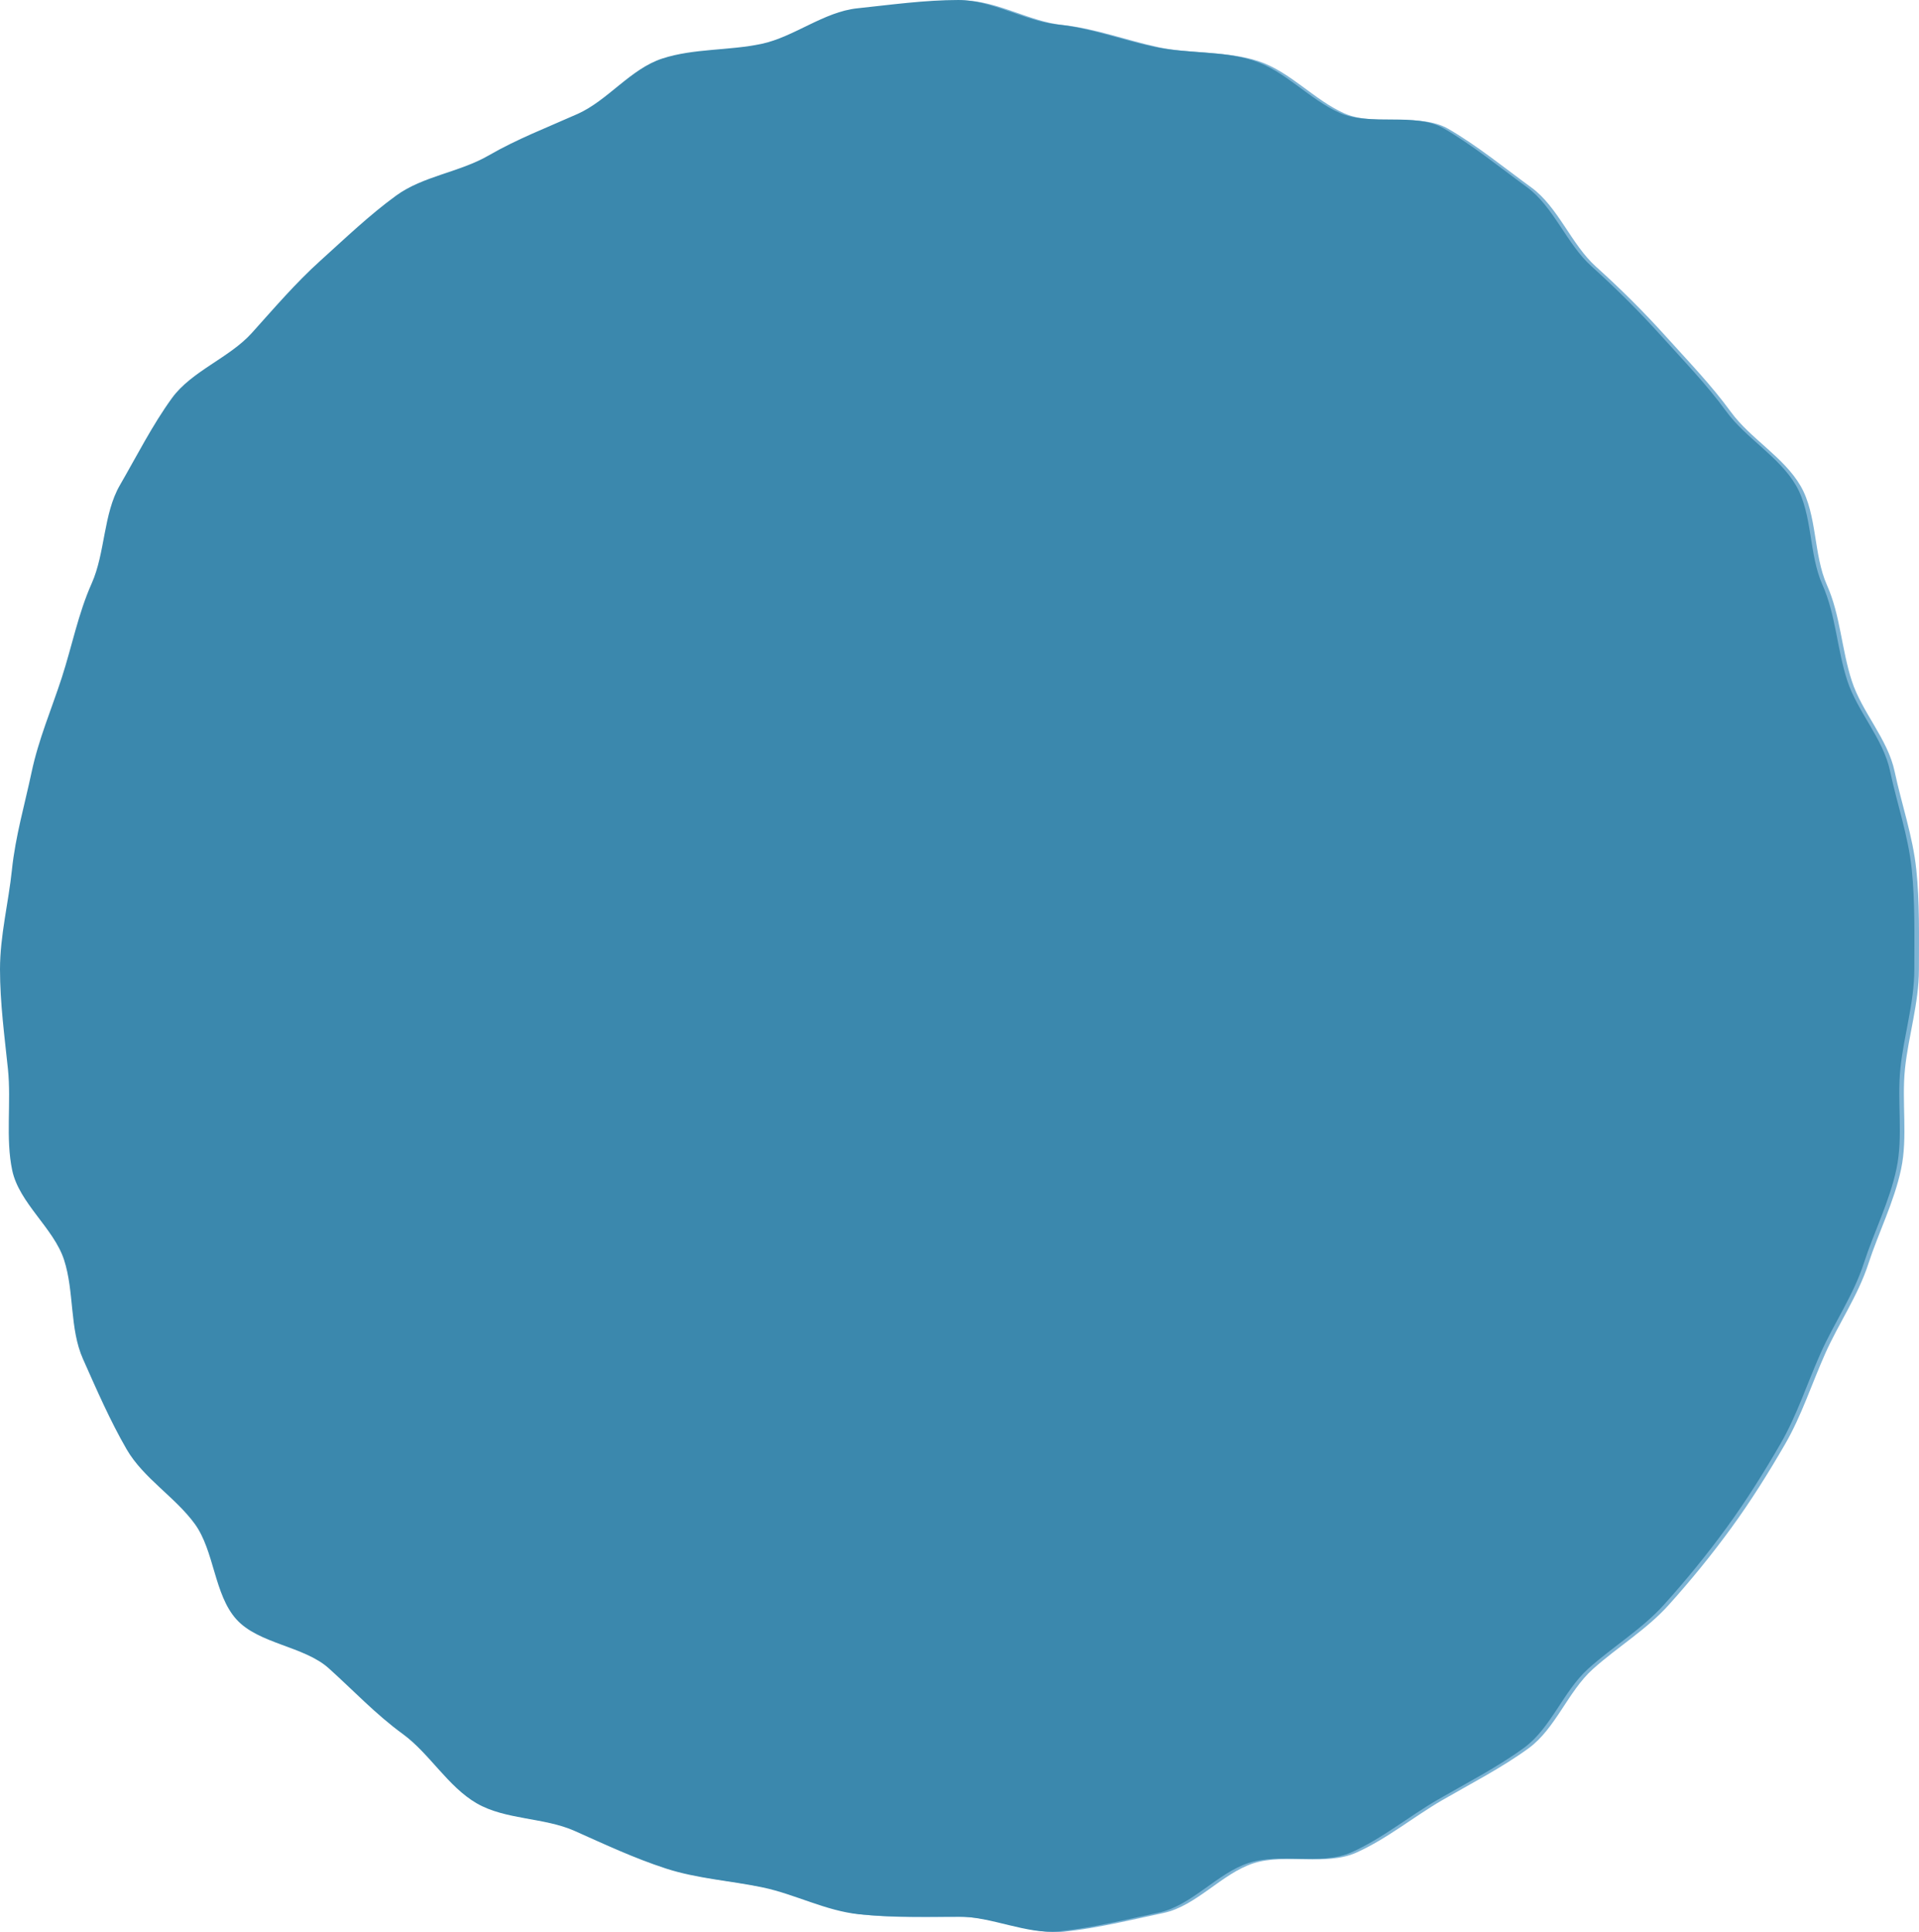 <svg height="112.743" width="111.972" xmlns="http://www.w3.org/2000/svg"><path d="m111.967 56.582c0 1.964-.614 3.868-.812 5.778-.203 1.949.171 3.975-.228 5.858-.405 1.913-1.315 3.695-1.911 5.53-.604 1.855-1.729 3.47-2.516 5.234-.793 1.78-1.376 3.619-2.346 5.294-.975 1.685-1.994 3.312-3.135 4.879-1.145 1.571-2.359 3.062-3.658 4.503-1.299 1.442-2.982 2.442-4.426 3.742-1.441 1.298-2.173 3.469-3.744 4.613-1.566 1.14-3.348 2.052-5.031 3.025-1.675.97-3.255 2.277-5.035 3.07-1.764.787-4.141.018-5.997.62-1.835.596-3.331 2.493-5.243 2.897-1.885.398-3.852.889-5.801 1.091-1.911.198-3.937-.858-5.9-.858s-3.885.062-5.797-.137c-1.948-.202-3.711-1.16-5.594-1.559-1.913-.405-3.825-.511-5.66-1.106-1.855-.603-3.57-1.409-5.334-2.196-1.78-.793-4.039-.641-5.715-1.609-1.684-.976-2.752-2.909-4.318-4.049-1.571-1.145-2.87-2.531-4.312-3.829-1.442-1.3-4.097-1.421-5.396-2.863-1.298-1.441-1.28-3.993-2.424-5.564-1.14-1.566-3-2.666-3.975-4.351-.97-1.675-1.757-3.496-2.55-5.275-.787-1.765-.5-3.93-1.104-5.785-.596-1.835-2.619-3.308-3.024-5.221-.398-1.883-.048-3.956-.249-5.905-.199-1.911-.465-3.865-.465-5.829s.498-3.894.696-5.805c.202-1.949.747-3.807 1.146-5.69.404-1.913 1.16-3.67 1.757-5.504.603-1.856.963-3.75 1.749-5.514.795-1.78.677-4.057 1.646-5.732.975-1.685 1.902-3.521 3.042-5.088 1.144-1.572 3.353-2.348 4.651-3.789 1.299-1.442 2.561-2.922 4.003-4.222 1.441-1.299 2.854-2.659 4.427-3.803 1.566-1.14 3.703-1.361 5.387-2.336 1.676-.969 3.414-1.631 5.193-2.425 1.765-.787 3.095-2.634 4.951-3.236 1.834-.596 3.875-.451 5.789-.855 1.883-.398 3.637-1.872 5.585-2.074 1.911-.199 3.931-.482 5.894-.482 1.964 0 3.885 1.231 5.795 1.43 1.949.203 3.764.905 5.647 1.305 1.913.404 3.951.206 5.786.802 1.855.604 3.255 2.262 5.02 3.049 1.78.793 4.404-.061 6.08.909 1.684.975 3.271 2.276 4.837 3.416 1.571 1.144 2.333 3.324 3.774 4.622 1.443 1.3 2.791 2.64 4.092 4.083 1.298 1.441 2.633 2.818 3.777 4.39 1.141 1.567 3.102 2.646 4.076 4.331.969 1.675.74 3.996 1.533 5.776.787 1.765.848 3.736 1.451 5.593.596 1.835 2.098 3.383 2.502 5.296.398 1.884 1.059 3.762 1.261 5.71.2 1.909.153 3.882.153 5.845z" fill="#7cb3d4"/><path d="m111.699 56.558c0 1.964-.614 3.868-.812 5.778-.203 1.949.171 3.975-.228 5.858-.405 1.913-1.315 3.695-1.911 5.529-.604 1.856-1.729 3.471-2.516 5.235-.793 1.78-1.376 3.618-2.346 5.294-.975 1.685-1.994 3.312-3.135 4.879-1.145 1.571-2.359 3.062-3.658 4.503-1.299 1.442-2.982 2.442-4.426 3.741-1.441 1.299-2.173 3.47-3.744 4.613-1.566 1.141-3.348 2.053-5.031 3.026-1.675.97-3.255 2.277-5.035 3.07-1.764.787-4.141.017-5.997.62-1.835.596-3.331 2.493-5.243 2.897-1.885.398-3.852.889-5.801 1.091-1.911.198-3.937-.858-5.9-.858s-3.885.062-5.797-.136c-1.948-.203-3.711-1.161-5.594-1.561-1.913-.404-3.825-.51-5.66-1.105-1.855-.603-3.57-1.409-5.334-2.196-1.78-.793-4.039-.641-5.715-1.61-1.684-.975-2.752-2.908-4.318-4.049-1.571-1.144-2.87-2.53-4.312-3.828-1.442-1.3-4.097-1.42-5.396-2.863-1.298-1.441-1.28-3.992-2.424-5.564-1.14-1.566-3-2.666-3.975-4.351-.97-1.675-1.757-3.496-2.55-5.275-.787-1.765-.5-3.929-1.104-5.785-.596-1.835-2.619-3.308-3.024-5.221-.398-1.883-.048-3.956-.249-5.905-.198-1.909-.464-3.864-.464-5.827s.498-3.894.696-5.805c.202-1.948.747-3.807 1.146-5.69.404-1.913 1.16-3.67 1.757-5.504.603-1.856.963-3.75 1.749-5.514.795-1.78.677-4.057 1.646-5.732.975-1.685 1.902-3.521 3.042-5.088 1.144-1.572 3.353-2.348 4.651-3.789 1.299-1.442 2.561-2.922 4.003-4.222 1.441-1.299 2.854-2.659 4.427-3.803 1.566-1.14 3.703-1.361 5.387-2.336 1.676-.969 3.414-1.631 5.193-2.425 1.765-.786 3.095-2.634 4.951-3.236 1.834-.596 3.875-.451 5.789-.855 1.883-.398 3.637-1.872 5.585-2.074 1.912-.201 3.931-.485 5.894-.485 1.964 0 3.885 1.231 5.795 1.43 1.949.203 3.764.905 5.647 1.305 1.913.404 3.951.206 5.786.802 1.856.603 3.255 2.261 5.02 3.048 1.78.793 4.404-.061 6.08.909 1.684.975 3.271 2.276 4.837 3.416 1.571 1.144 2.333 3.324 3.774 4.622 1.443 1.3 2.791 2.64 4.092 4.083 1.298 1.441 2.633 2.818 3.777 4.39 1.141 1.567 3.102 2.646 4.076 4.331.969 1.675.74 3.996 1.533 5.776.787 1.765.848 3.736 1.451 5.593.596 1.835 2.098 3.383 2.502 5.296.398 1.884 1.059 3.762 1.261 5.71.199 1.91.152 3.883.152 5.847z" fill="#3b88ad"/></svg>